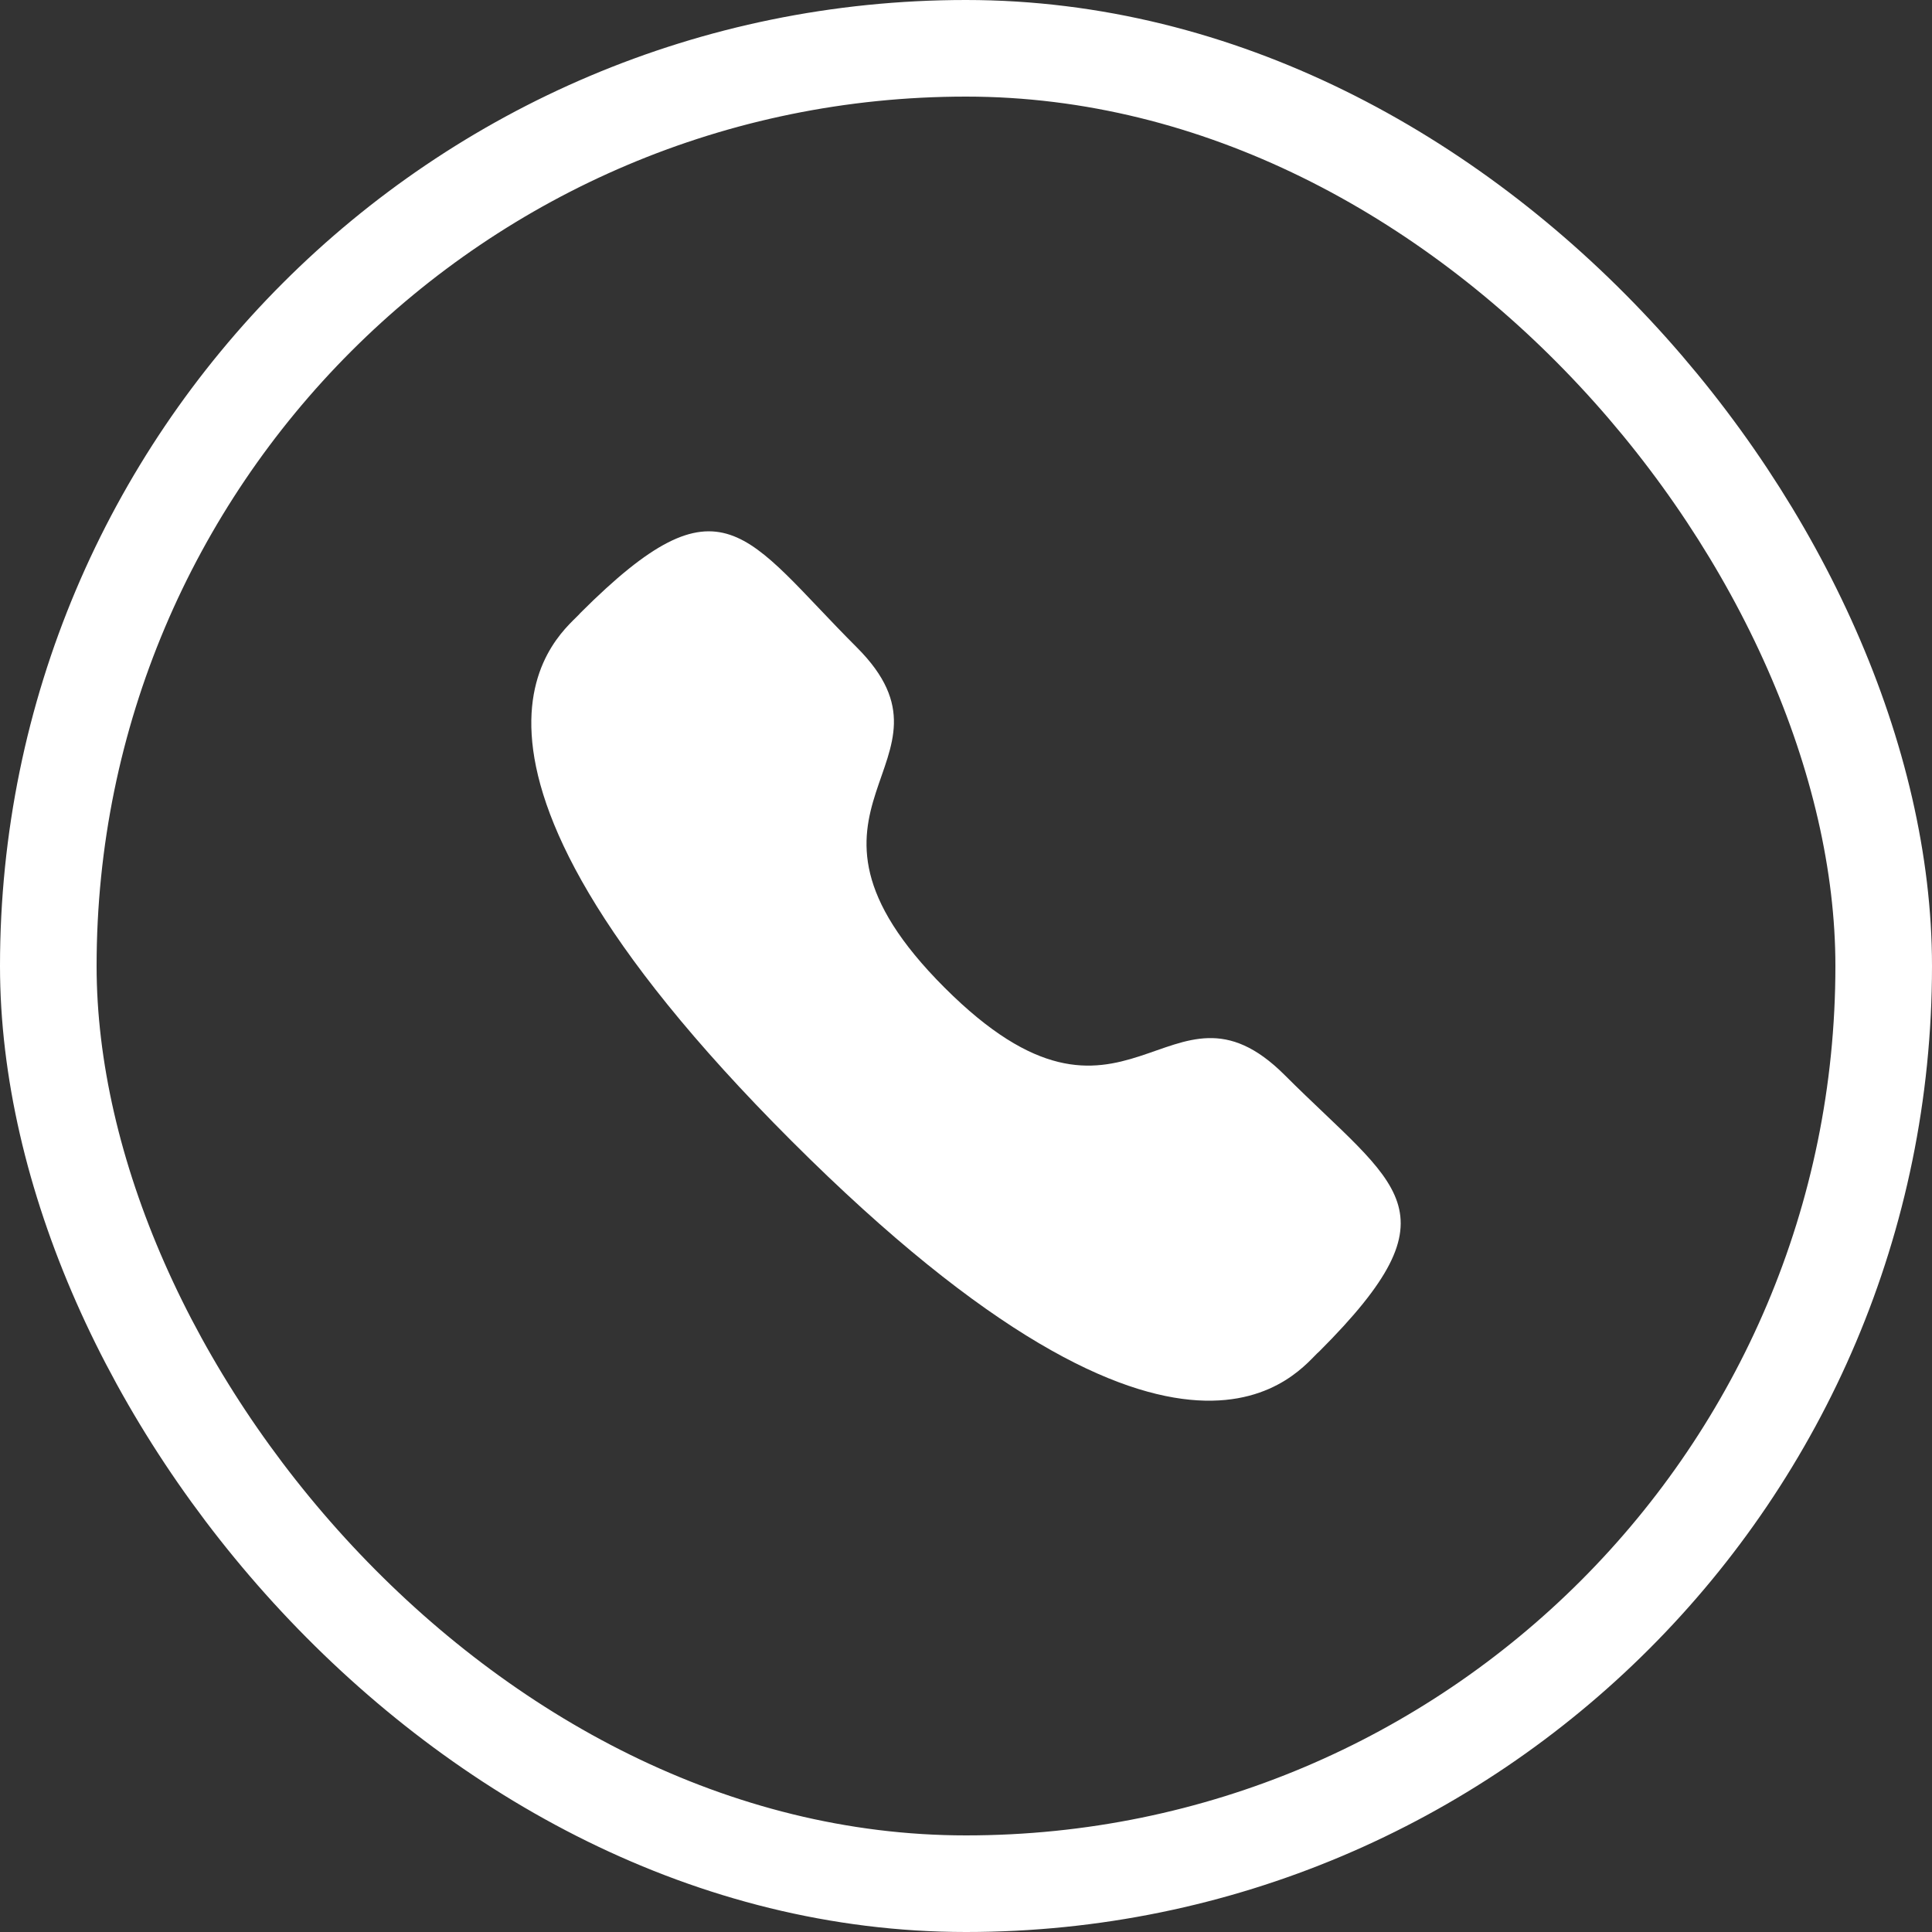 <?xml version="1.0" encoding="UTF-8"?>
<svg xmlns="http://www.w3.org/2000/svg" width="40" height="40" viewBox="0 0 40 40" fill="none">
  <rect x="0" y="0" width="40" height="40" fill="#333333" stroke="none"/>
  <rect x="1" y="1" width="38" height="38" rx="19" stroke="white" stroke-width="2"></rect>
  <path fill-rule="evenodd" clip-rule="evenodd" d="M19.556 20.448C23.335 24.226 24.193 19.855 26.599 22.259C28.919 24.578 30.252 25.043 27.313 27.981C26.945 28.277 24.606 31.837 16.385 23.619C8.164 15.4 11.722 13.058 12.017 12.69C14.964 9.744 15.42 11.085 17.74 13.404C20.146 15.809 15.777 16.669 19.556 20.448Z" fill="white"></path>
</svg>
